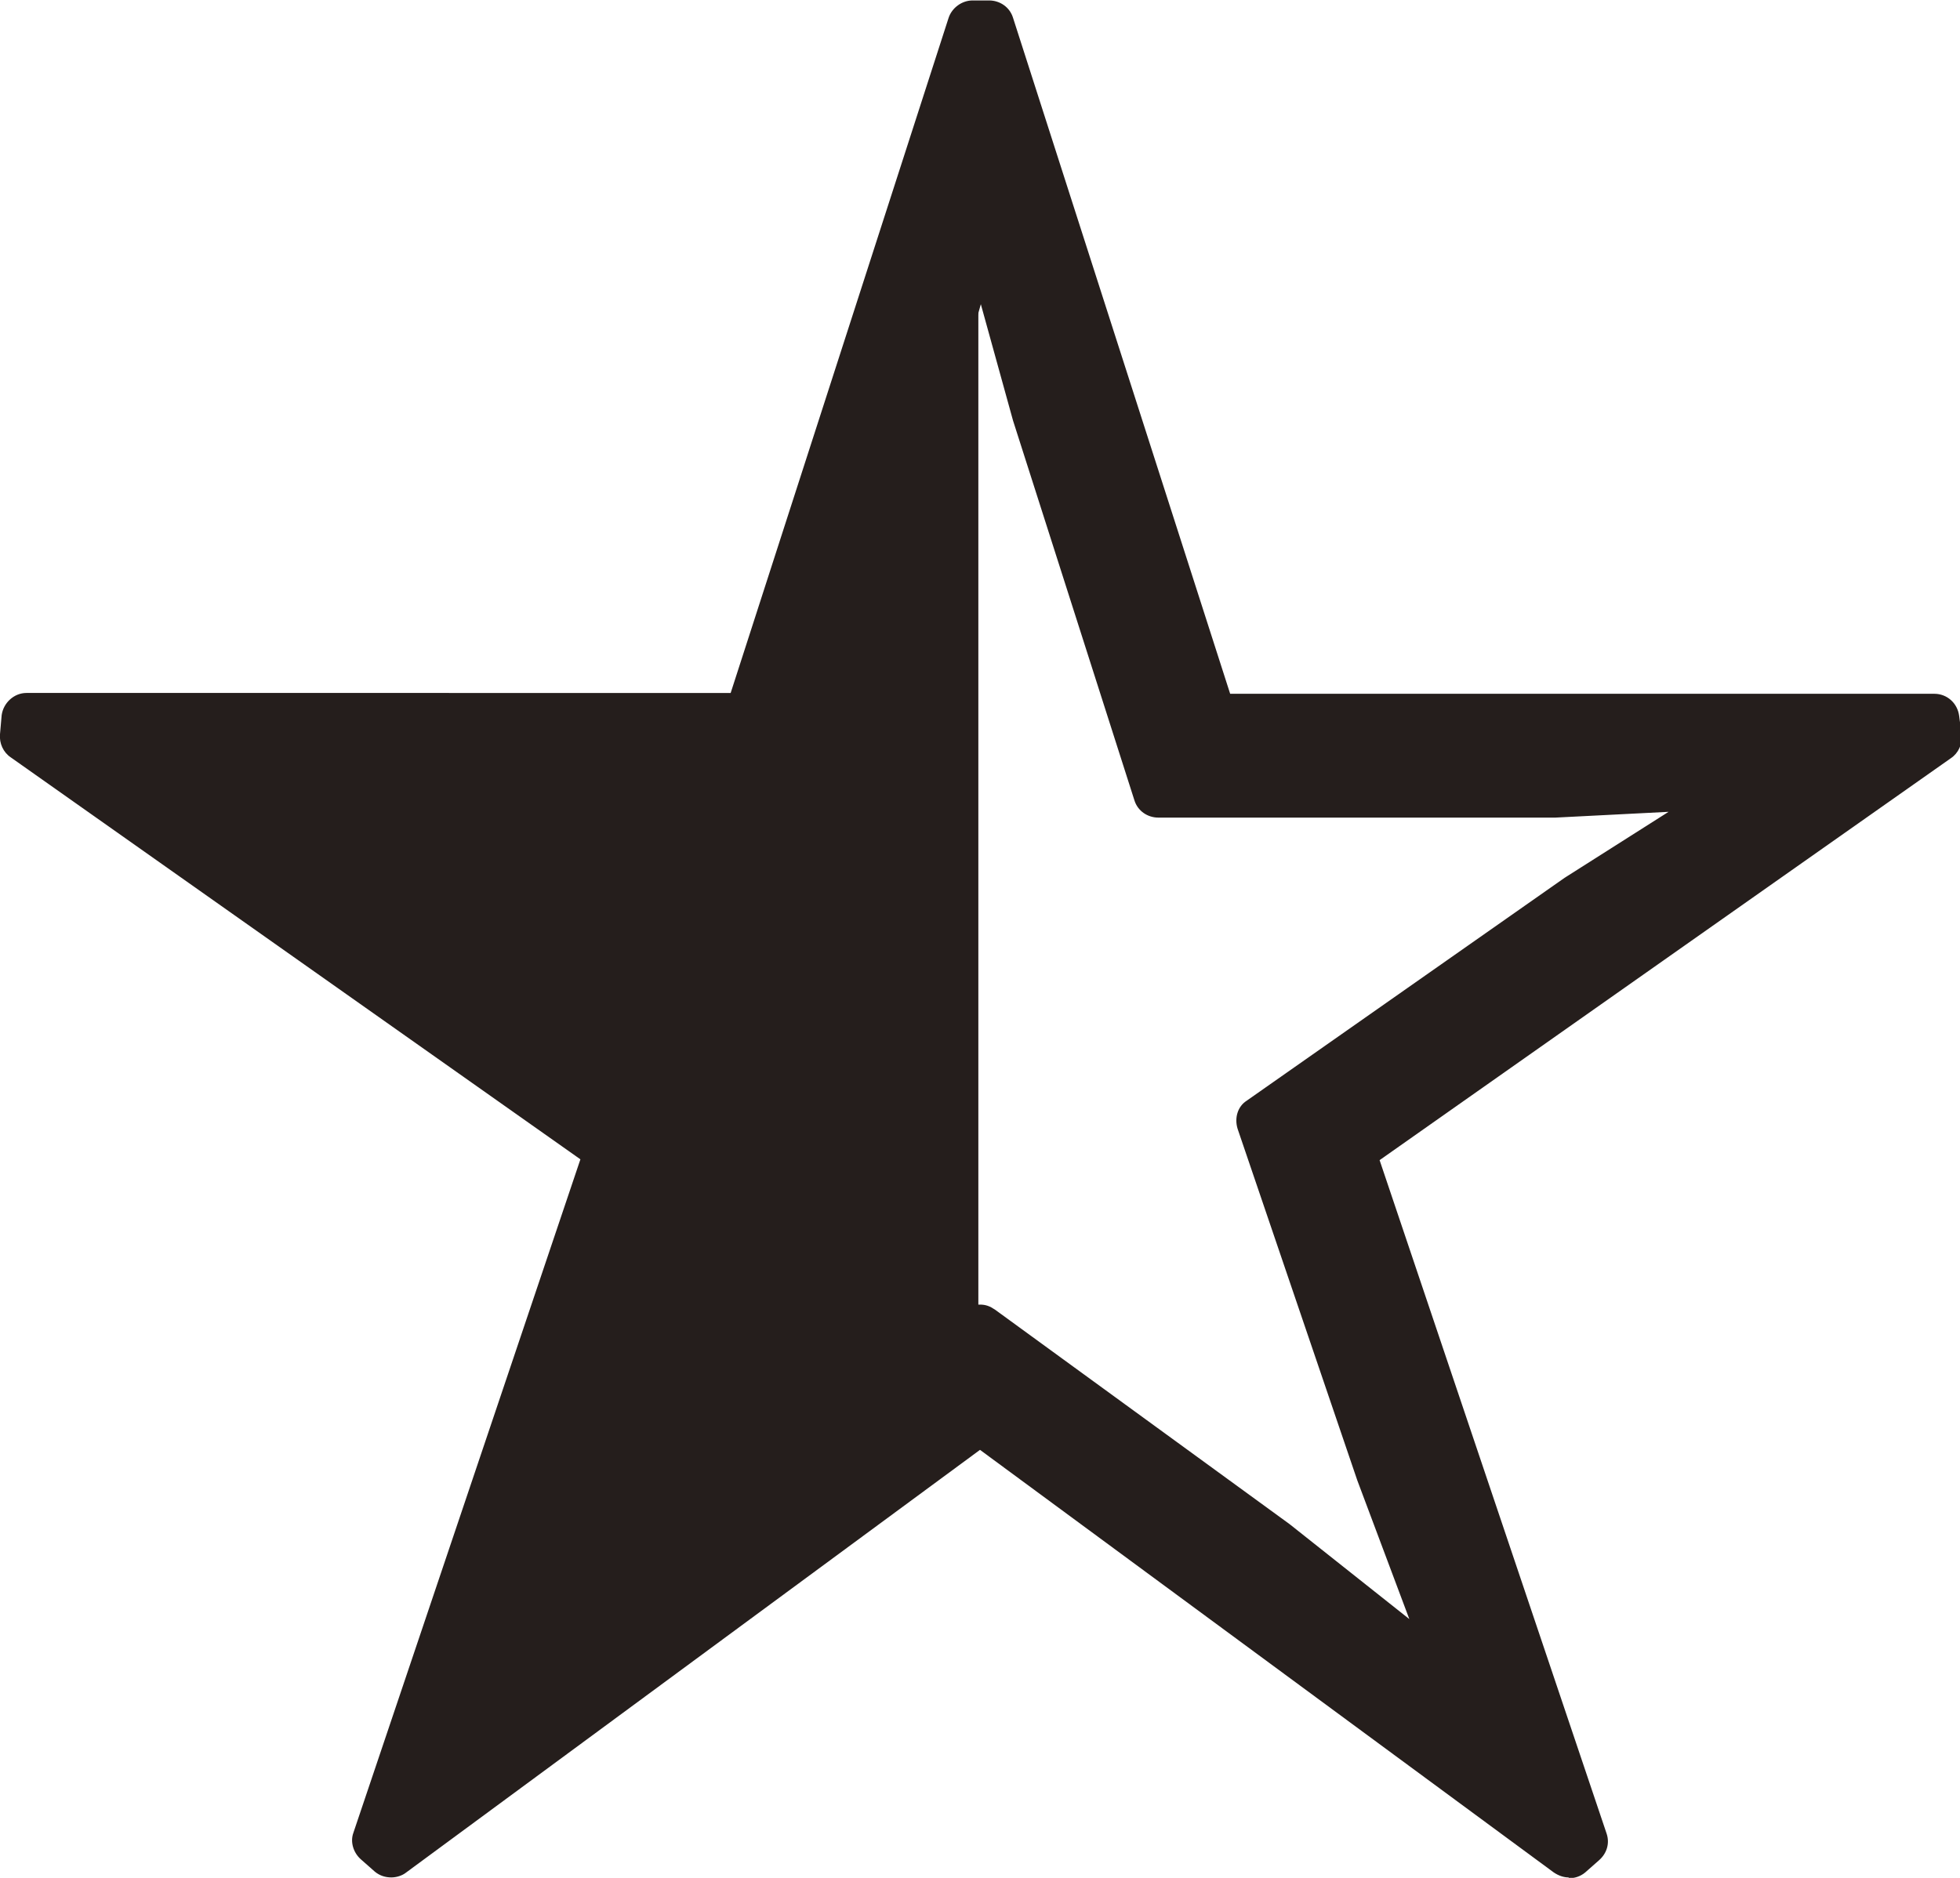 <?xml version="1.0" encoding="UTF-8"?>
<svg id="_レイヤー_2" data-name="レイヤー 2" xmlns="http://www.w3.org/2000/svg" viewBox="0 0 23.74 22.74" width="24" height="23">
  <defs>
    <style>
      .cls-1 {
        fill: #251e1c;
      }
    </style>
  </defs>
  <g id="main">
    <g>
      <path class="cls-1" d="M19,22.74c-.06,0-.12-.02-.18-.06l-6.95-5.12-6.95,5.12c-.05,.04-.12,.06-.18,.06-.07,0-.14-.02-.2-.07l-.17-.15c-.09-.08-.13-.21-.09-.32l2.75-8.16L.13,9.17c-.09-.06-.14-.17-.13-.28l.02-.23c.02-.15,.15-.27,.3-.27H8.85L11.49,.21c.04-.12,.16-.21,.29-.21h.2c.13,0,.25,.08,.29,.21l2.63,8.19h8.53c.15,0,.28,.11,.3,.27l.03,.23c.01,.11-.04,.22-.13,.28l-6.92,4.87,2.75,8.16c.04,.12,0,.24-.09,.32l-.17,.15c-.06,.05-.13,.07-.2,.07ZM4.78,10.62l3.86,2.71c.11,.08,.15,.22,.11,.34l-1.45,4.25-.63,1.69,1.44-1.14,3.58-2.61c.05-.04,.11-.06,.18-.06s.12,.02,.18,.06l3.57,2.6,1.45,1.15-.63-1.68-1.45-4.26c-.04-.13,0-.27,.11-.34l3.85-2.7,1.26-.8-1.37,.07h-4.81c-.13,0-.25-.08-.29-.21l-1.47-4.6-.39-1.41-.39,1.39-1.48,4.61c-.04,.12-.16,.21-.29,.21H4.9l-1.36-.07,1.25,.79Z"/>
      <polygon class="cls-1" points="11.85 .3 11.83 .3 9.08 8.7 .34 8.7 .34 8.8 7.41 13.92 4.63 22.37 4.71 22.39 11.85 17.22 11.85 .3"/>
    </g>
  </g>
</svg>